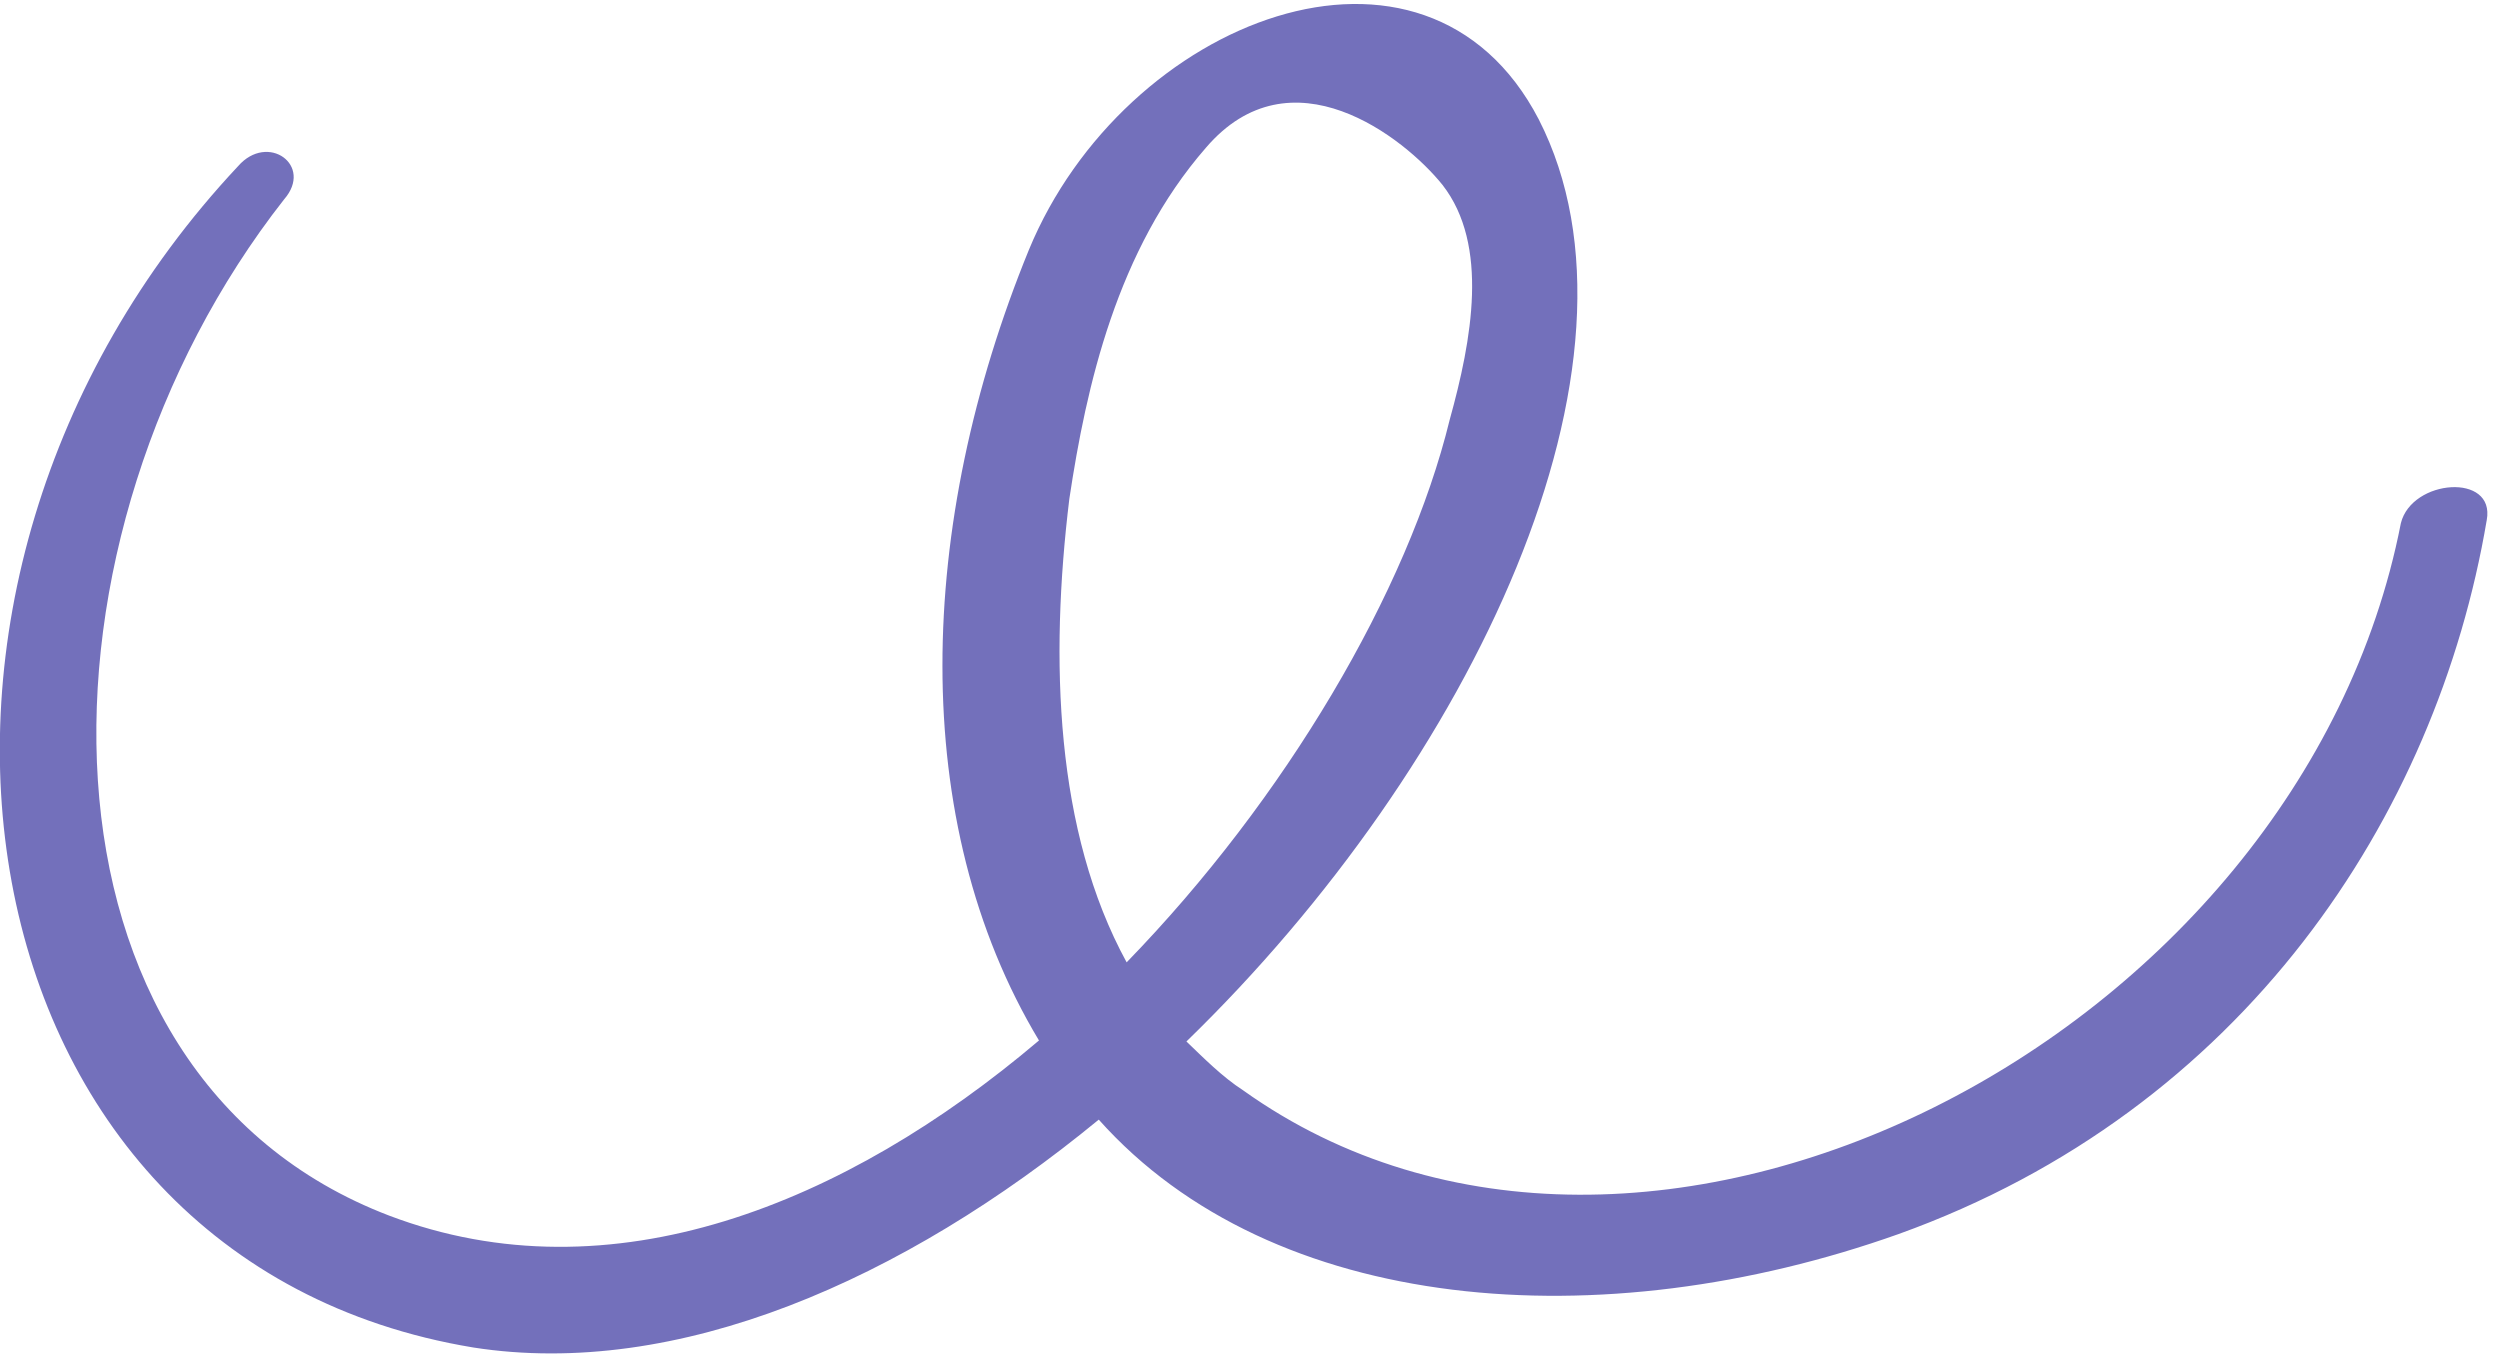 <svg width="93" height="51" viewBox="0 0 93 51" fill="none" xmlns="http://www.w3.org/2000/svg">
<path d="M89.312 19.464C85.564 38.65 61.123 51.181 46.248 40.563C45.471 40.063 44.763 39.345 44.135 38.743C54.783 28.405 61.861 13.467 57.24 4.438C53.029 -3.668 41.817 0.71 38.274 9.296C34.097 19.515 33.752 30.553 38.65 38.706C31.451 44.809 22.726 48.351 14.48 45.222C0.607 39.923 0.751 19.933 10.569 7.416C11.673 6.15 9.959 4.916 8.856 6.182C-5.816 21.834 -1.842 46.907 17.602 50.126C25.179 51.311 33.595 47.636 40.874 41.65C47.343 48.905 59.558 49.846 70.632 45.905C83.437 41.299 90.64 30.392 92.507 19.346C92.833 17.58 89.718 17.816 89.312 19.464ZM39.779 18.56C40.411 14.357 41.549 9.295 44.859 5.497C48.019 1.802 52.234 5.104 53.66 6.877C55.405 9.118 54.752 12.649 53.93 15.61C52.375 21.985 47.817 29.72 41.911 35.799C39.248 30.926 39.05 24.544 39.779 18.56Z" fill="#706DB9" fill-opacity="0.98"/>
</svg>
